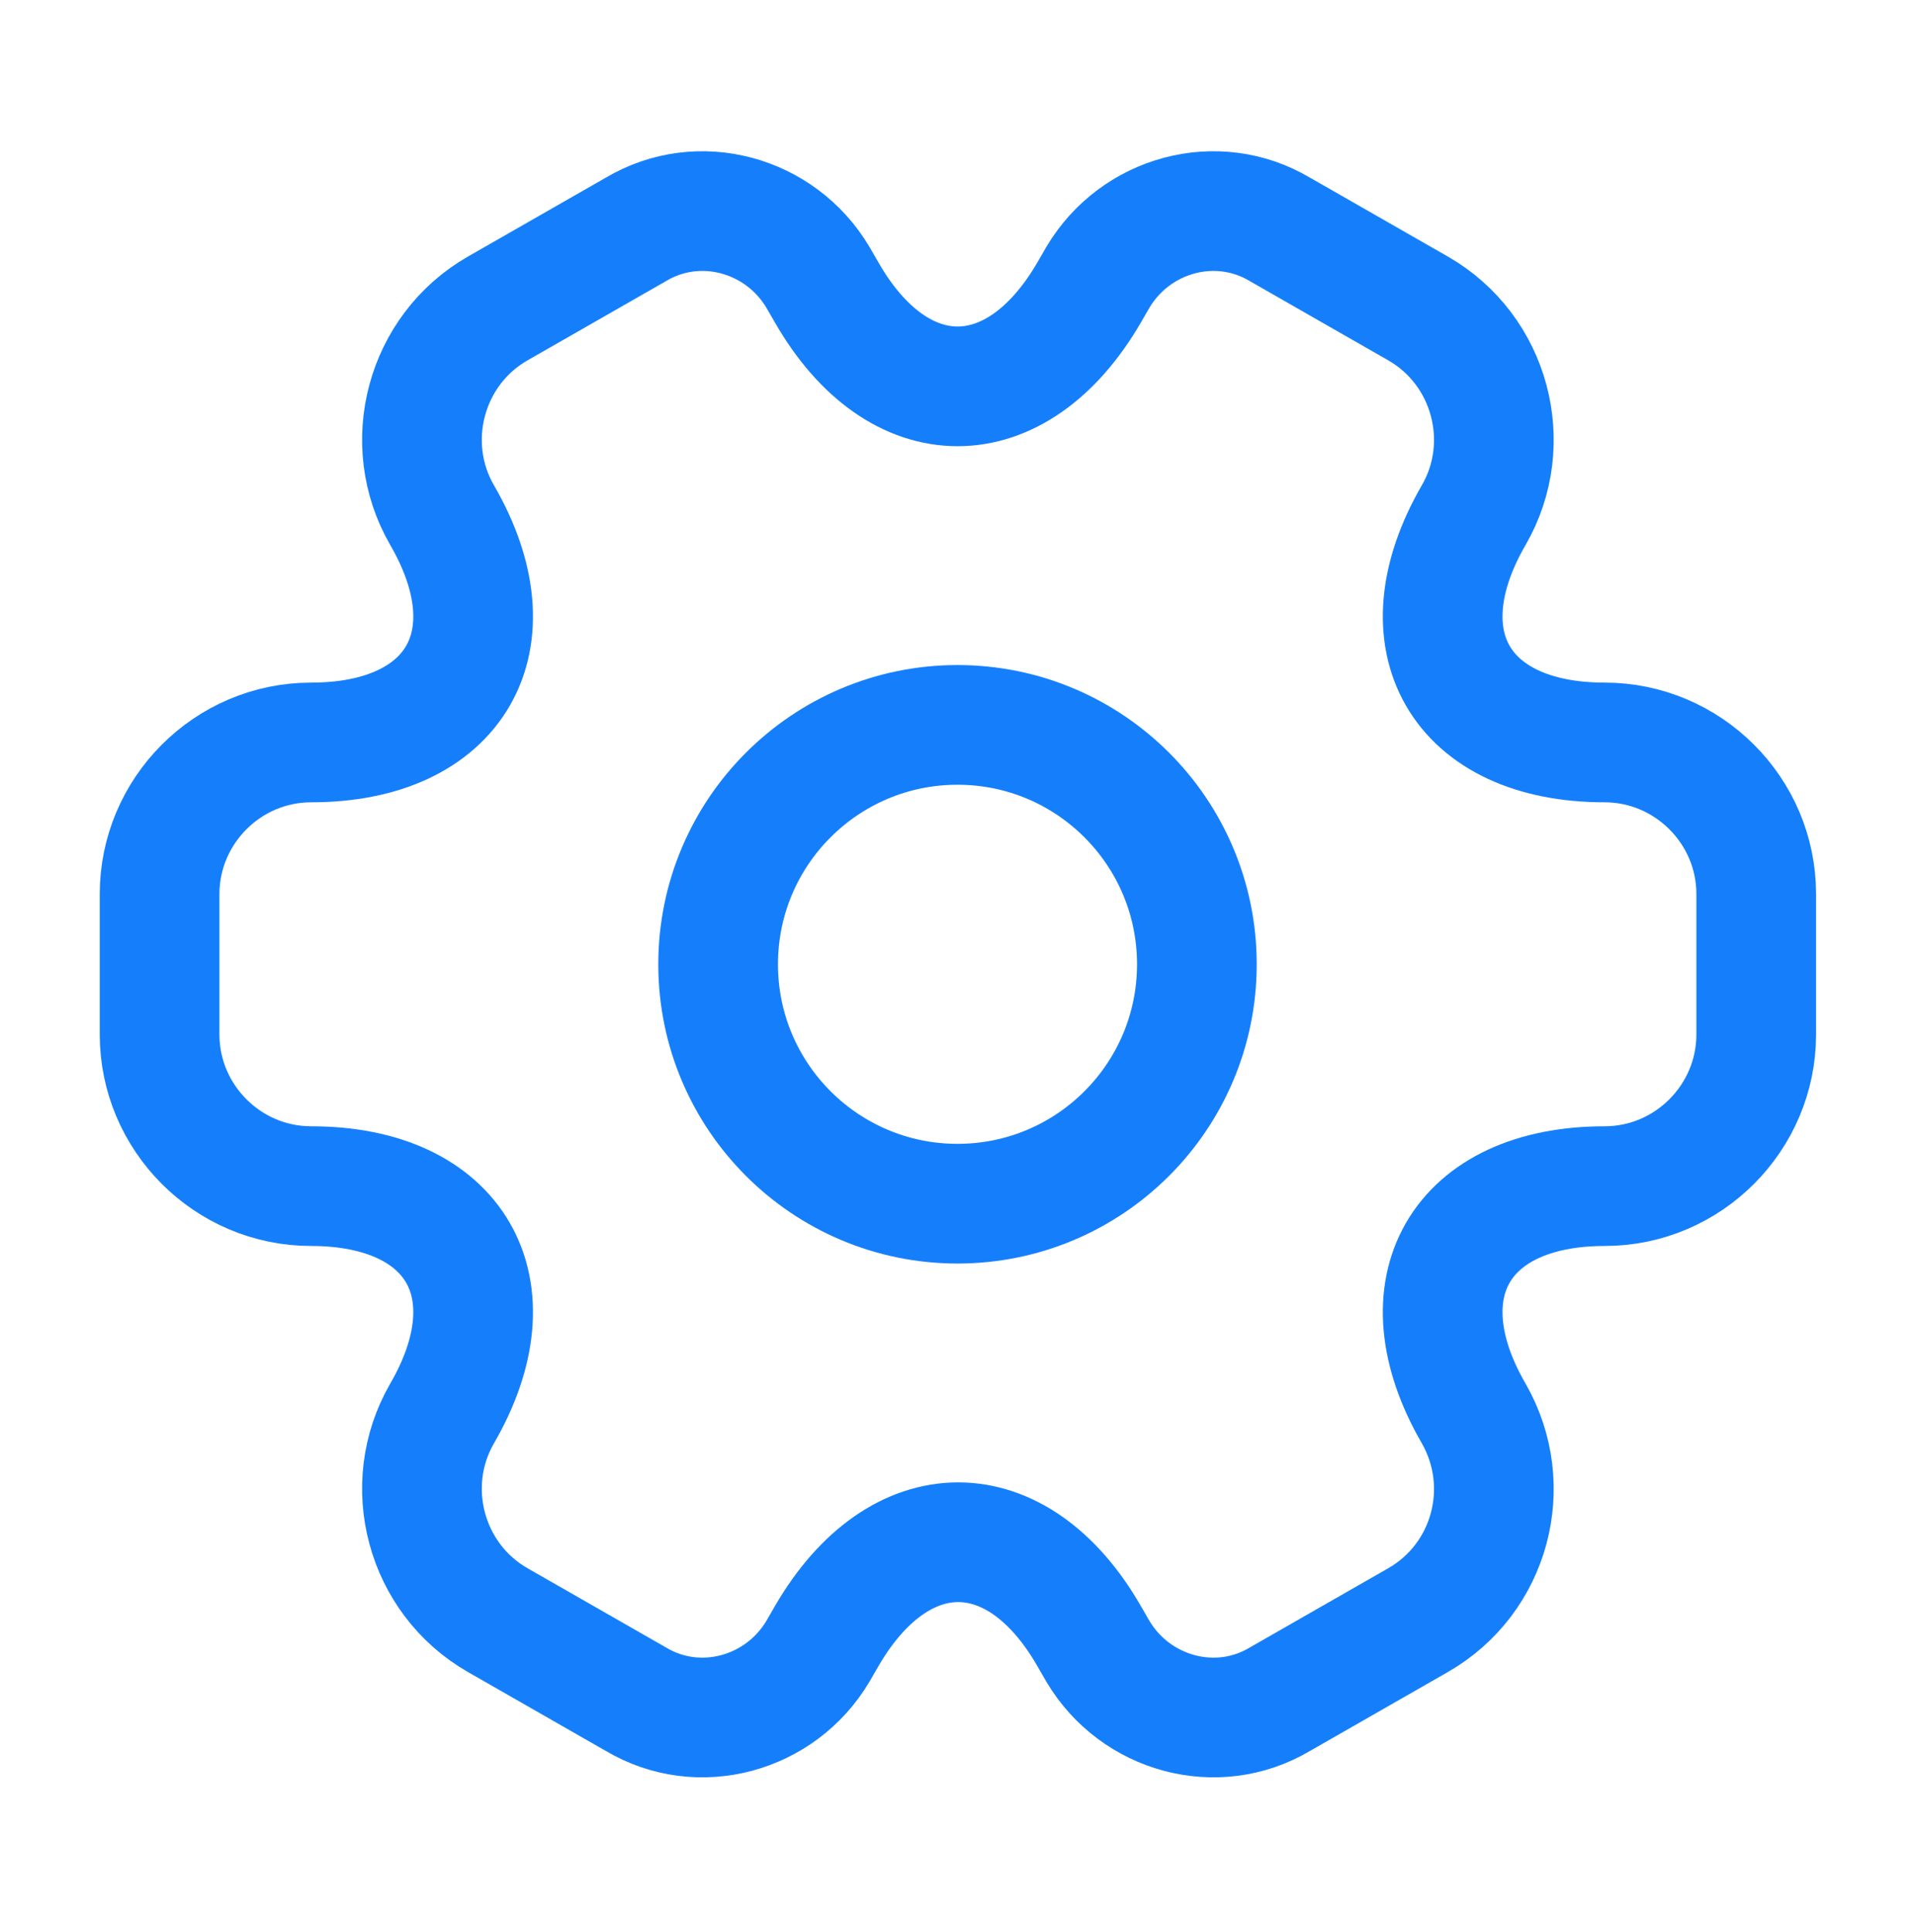 <svg width="114" height="115" viewBox="0 0 114 115" fill="none" xmlns="http://www.w3.org/2000/svg">
<path d="M57 71.65C64.87 71.65 71.25 65.27 71.25 57.4C71.25 49.53 64.87 43.15 57 43.15C49.13 43.15 42.75 49.53 42.75 57.4C42.75 65.27 49.13 71.65 57 71.65Z" stroke="#157FFB" stroke-width="7.125" stroke-miterlimit="10" stroke-linecap="round" stroke-linejoin="round"/>
<path d="M9.5 61.58V53.22C9.5 48.28 13.537 44.195 18.525 44.195C27.122 44.195 30.637 38.115 26.315 30.658C23.845 26.383 25.317 20.825 29.64 18.355L37.858 13.653C41.61 11.42 46.455 12.75 48.688 16.503L49.21 17.405C53.485 24.863 60.515 24.863 64.838 17.405L65.36 16.503C67.593 12.75 72.438 11.42 76.19 13.653L84.407 18.355C88.73 20.825 90.203 26.383 87.733 30.658C83.41 38.115 86.925 44.195 95.522 44.195C100.463 44.195 104.548 48.233 104.548 53.22V61.58C104.548 66.52 100.51 70.605 95.522 70.605C86.925 70.605 83.41 76.685 87.733 84.143C90.203 88.465 88.73 93.975 84.407 96.445L76.19 101.148C72.438 103.38 67.593 102.05 65.36 98.298L64.838 97.395C60.562 89.938 53.532 89.938 49.21 97.395L48.688 98.298C46.455 102.05 41.61 103.38 37.858 101.148L29.64 96.445C25.317 93.975 23.845 88.418 26.315 84.143C30.637 76.685 27.122 70.605 18.525 70.605C13.537 70.605 9.5 66.52 9.5 61.58Z" stroke="#157FFB" stroke-width="7.125" stroke-miterlimit="10" stroke-linecap="round" stroke-linejoin="round"/>
</svg>
